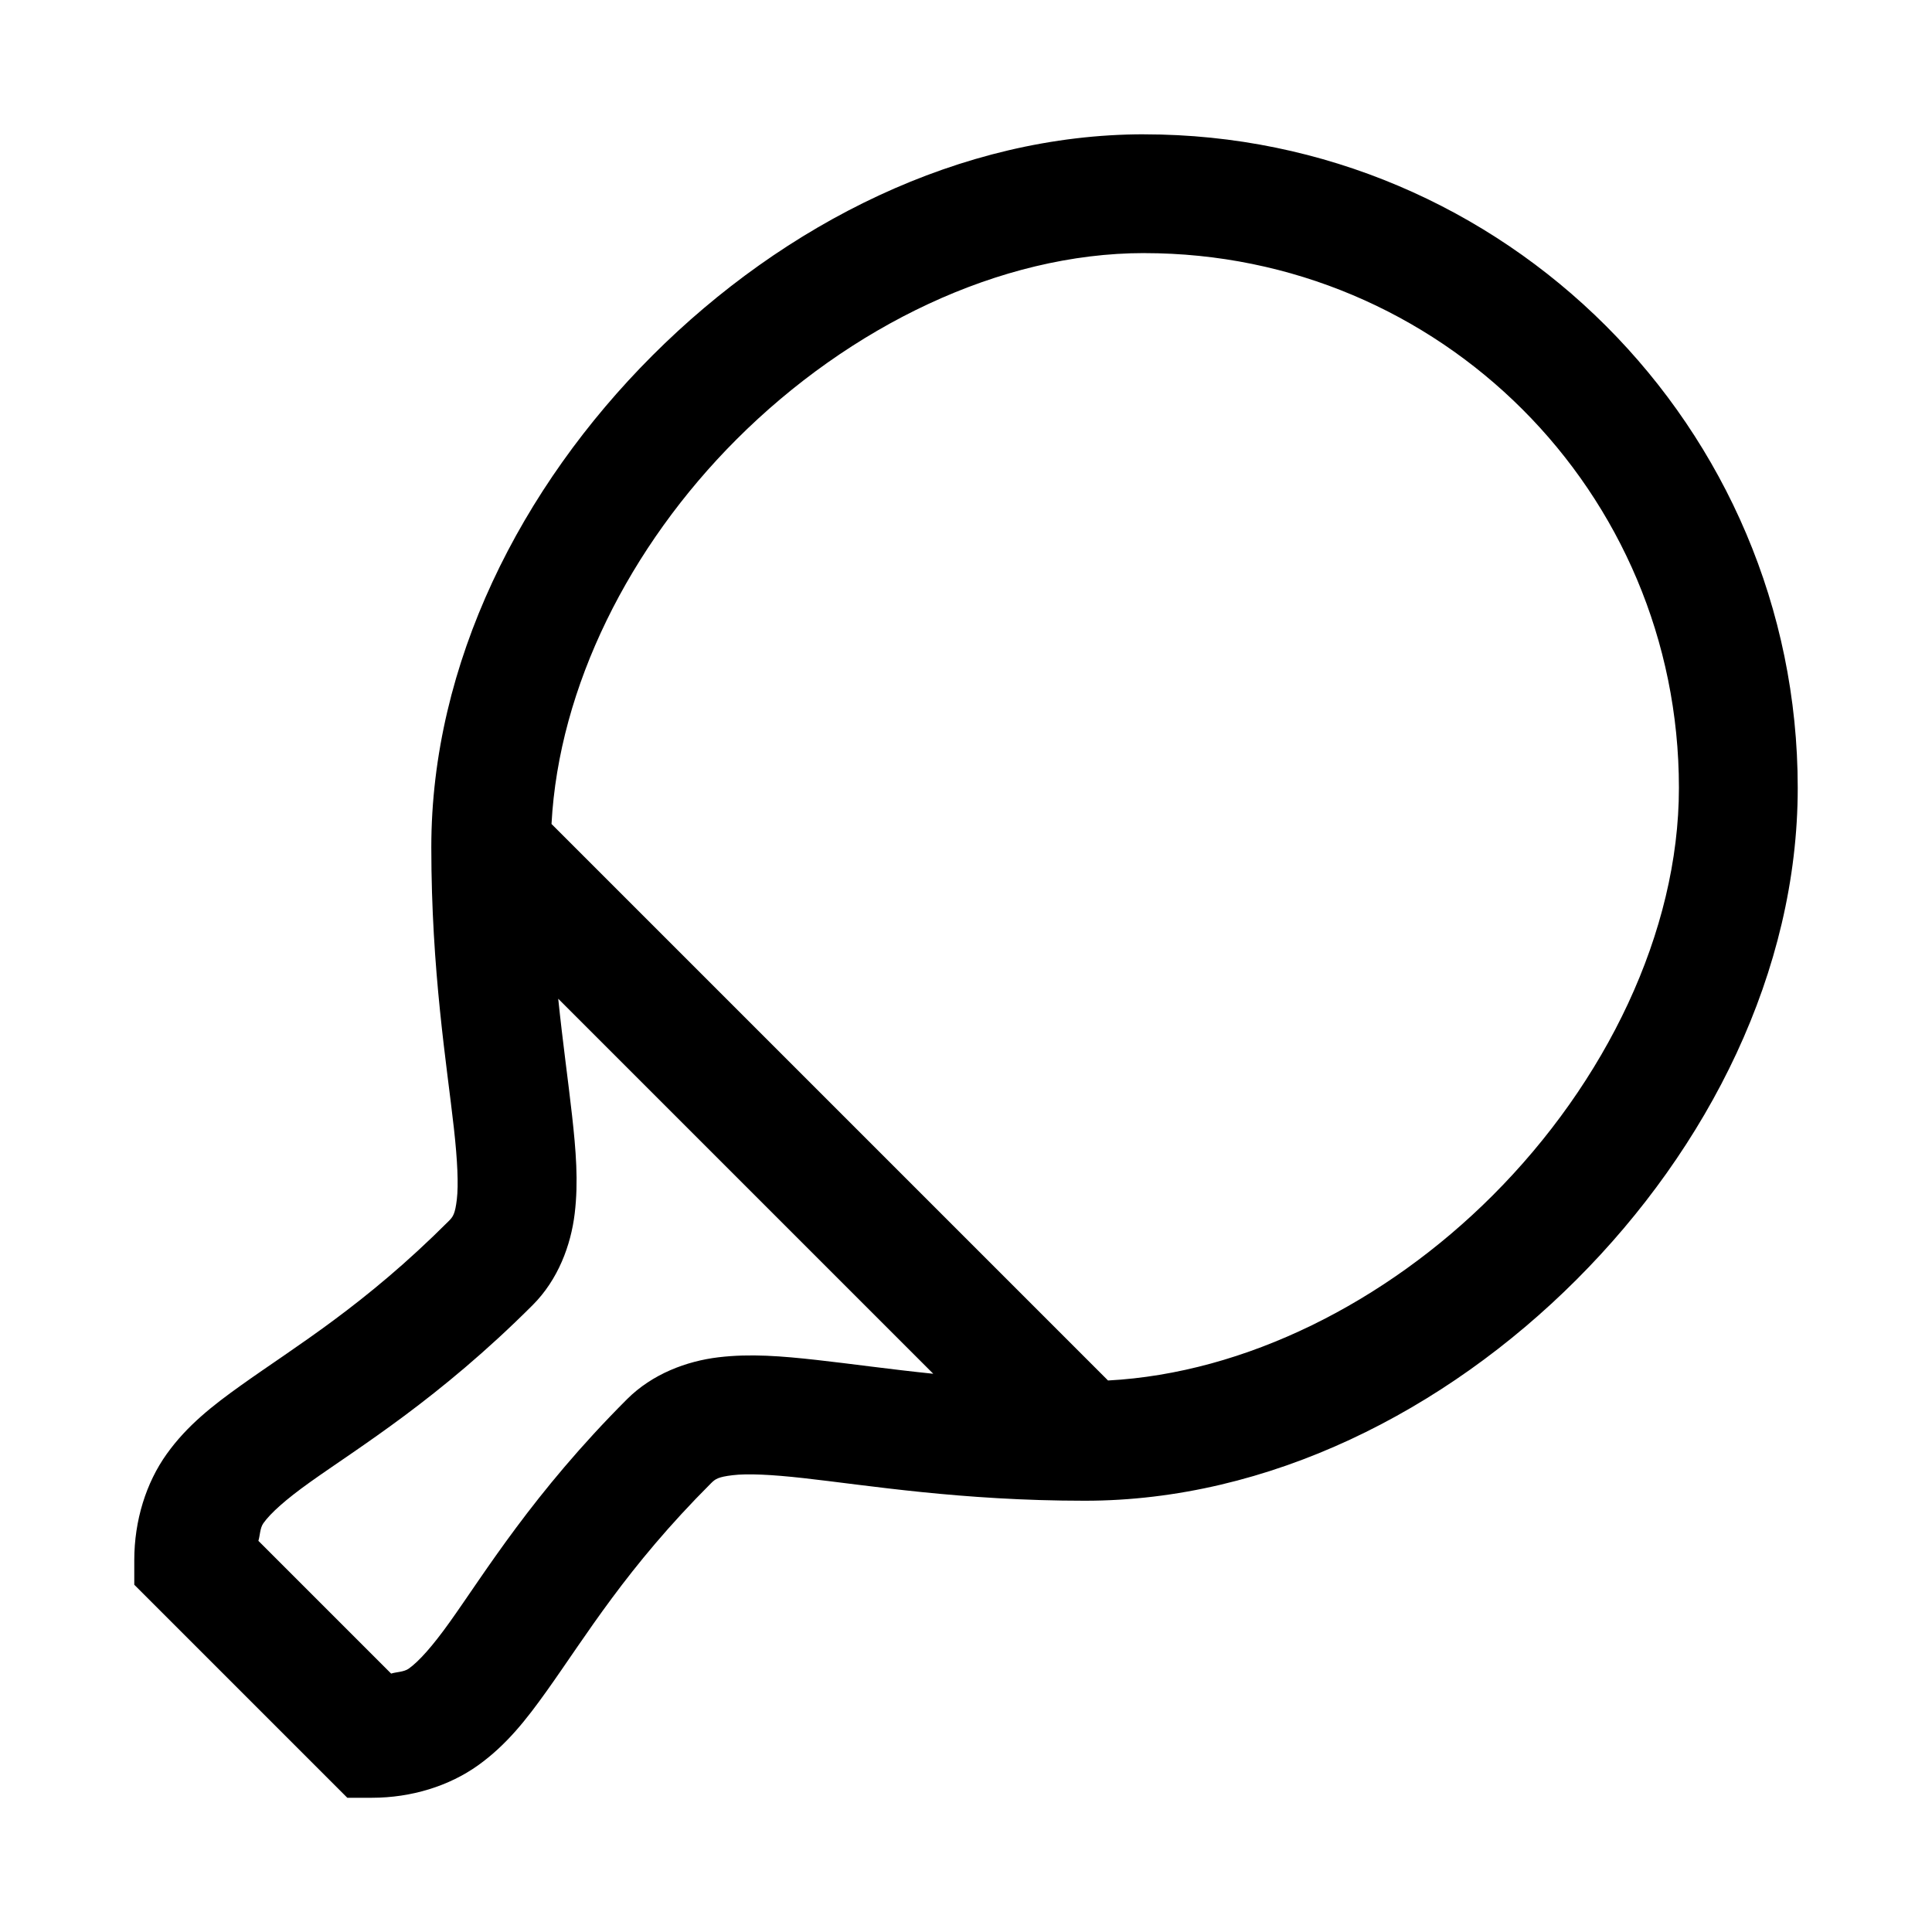 <?xml version="1.0" encoding="UTF-8"?>
<!-- Uploaded to: SVG Repo, www.svgrepo.com, Generator: SVG Repo Mixer Tools -->
<svg fill="#000000" width="800px" height="800px" version="1.1" viewBox="144 144 512 512" xmlns="http://www.w3.org/2000/svg">
 <path d="m447.23 179.59c-48.68 0-95.402 23.695-130.32 58.609-34.914 34.914-58.609 81.637-58.609 130.32 0 32.801 4.113 57.621 5.996 74.57 0.941 8.477 1.23 14.91 0.77 18.758-0.461 3.852-1 4.602-2.152 5.75-22.379 22.379-40.406 33.074-55.105 43.574-7.352 5.254-14.199 10.547-19.648 18.176-5.449 7.629-8.578 17.609-8.578 28.105v6.519l4.613 4.613c20.992 20.992 26.238 26.238 47.23 47.23l4.613 4.613h6.519c10.496 0 20.477-3.129 28.105-8.578 7.629-5.449 12.922-12.301 18.172-19.648 10.5-14.699 21.195-32.727 43.574-55.105 1.152-1.156 1.902-1.691 5.75-2.152 3.848-0.477 10.281-0.18 18.758 0.77 16.949 1.879 41.77 5.996 74.57 5.996 48.68 0 95.402-23.695 130.32-58.609 34.914-34.914 58.609-81.637 58.609-130.32 0-95.461-77.723-173.18-173.18-173.18zm0 31.488c78.441 0 141.7 63.254 141.7 141.7 0 38.27-19.445 78.117-49.383 108.05-28.34 28.34-65.551 47.074-101.91 49.016l-147.48-147.48c1.941-36.355 20.676-73.566 49.016-101.91 29.941-29.938 69.785-49.383 108.05-49.383zm-155.29 197.6 99.383 99.383c-11.57-1.191-21.738-2.641-30.902-3.66-9.238-1.023-17.562-1.719-26.016-0.707-8.453 1.012-17.543 4.41-24.262 11.133-24.852 24.852-37.773 46.188-46.957 59.039-4.59 6.426-8.152 10.398-10.855 12.332-1.293 0.922-3.309 0.879-4.676 1.32-13.023-13.023-22.152-22.152-35.18-35.18 0.441-1.363 0.398-3.379 1.324-4.672 1.93-2.703 5.906-6.266 12.332-10.855 12.852-9.18 34.188-22.102 59.039-46.957 6.719-6.719 10.117-15.809 11.133-24.262 1.016-8.449 0.32-16.777-0.707-26.016-1.02-9.164-2.469-19.336-3.66-30.902z"/>
</svg>